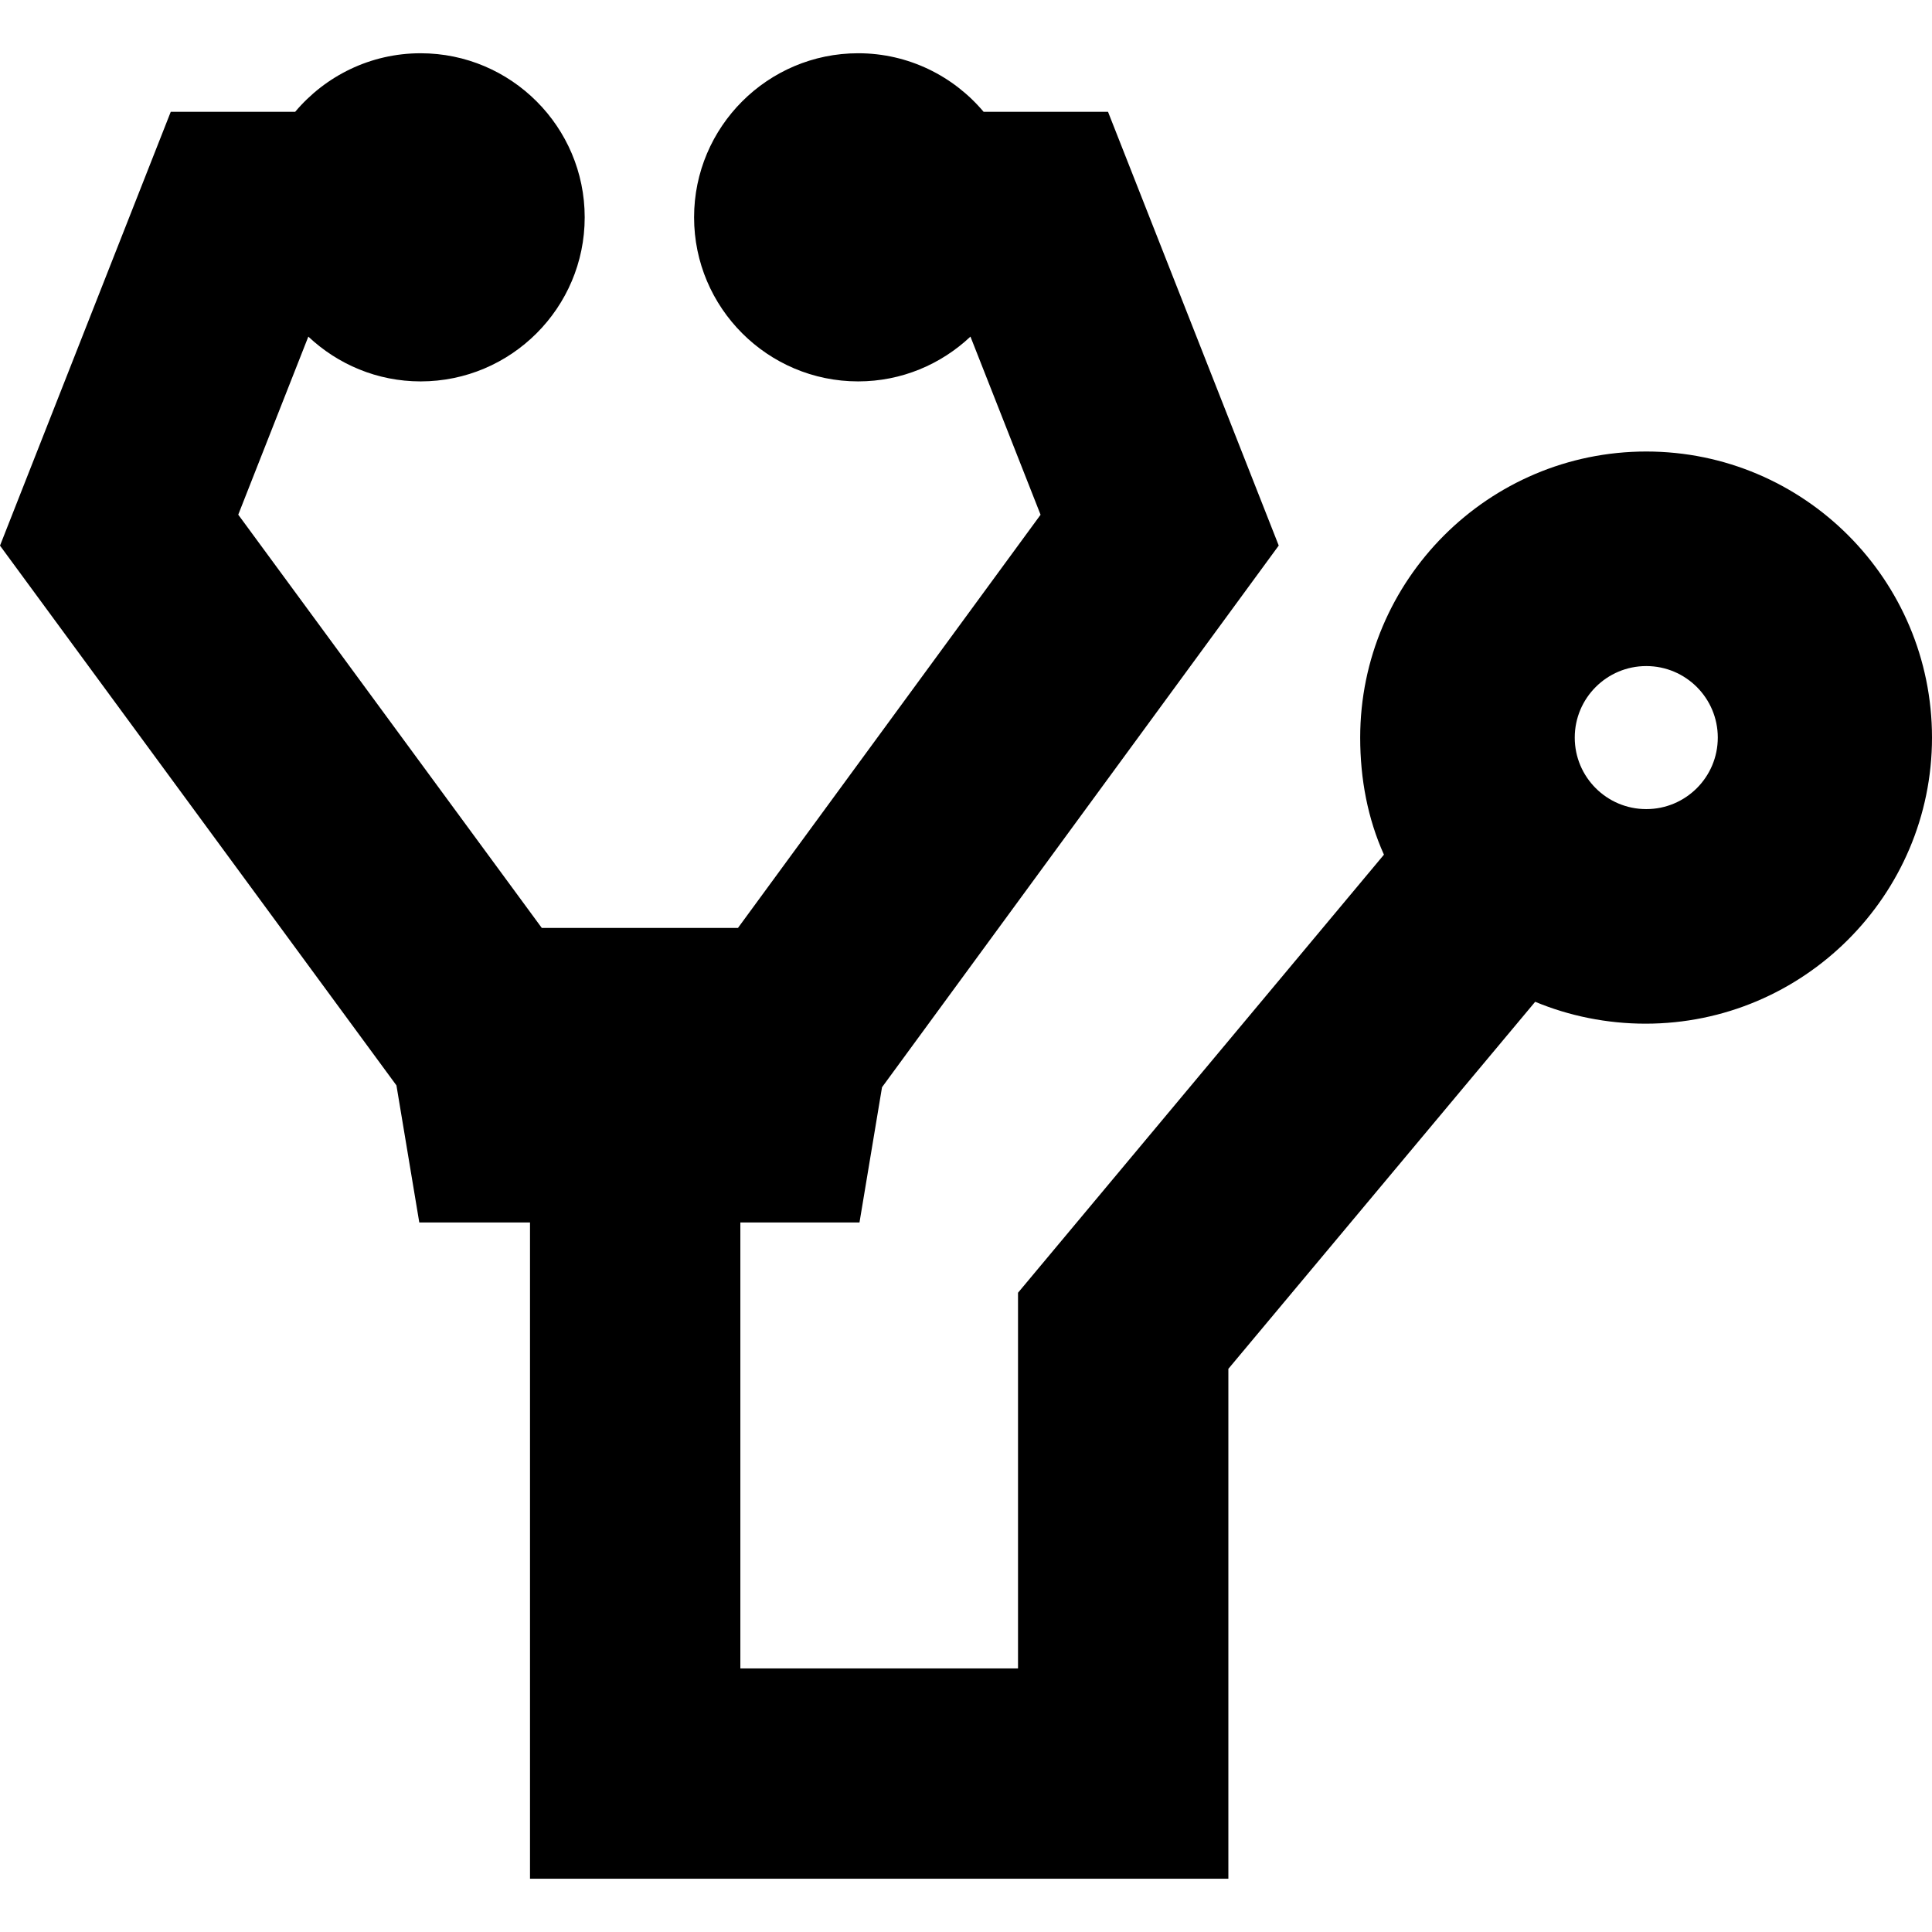 <?xml version="1.0" encoding="iso-8859-1"?>
<!-- Uploaded to: SVG Repo, www.svgrepo.com, Generator: SVG Repo Mixer Tools -->
<svg fill="#000000" height="800px" width="800px" version="1.1" id="Capa_1" xmlns="http://www.w3.org/2000/svg" xmlns:xlink="http://www.w3.org/1999/xlink" 
	 viewBox="0 0 229.617 229.617" xml:space="preserve">
<path d="M195.658,53.662c-18.748,0-34,15.252-34,34c0,4.957,0.908,9.664,2.823,13.915l-43.49,52.065v44.646h-33v-53h14.159
	l2.678-16.07l47.149-64.38l-20.29-51.551H116.9c-3.58-4.249-8.932-6.958-14.909-6.958c-10.752,0-19.5,8.748-19.5,19.5
	s8.748,19.5,19.5,19.5c5.165,0,9.854-2.032,13.346-5.322l8.334,21.17l-35.965,49.109H64.393L28.316,61.168l8.329-21.161
	c3.492,3.289,8.182,5.322,13.346,5.322c10.752,0,19.5-8.748,19.5-19.5s-8.748-19.5-19.5-19.5c-5.978,0-11.329,2.709-14.909,6.958
	H20.295L0,64.848l47.117,64.151l2.715,16.289h13.159v78h83v-60.604l36.465-43.623c4.017,1.674,8.503,2.602,13.119,2.602
	c18.748,0,34.042-15.252,34.042-34S214.406,53.662,195.658,53.662z M195.658,96.162c-4.694,0-8.5-3.806-8.5-8.5
	c0-4.694,3.806-8.5,8.5-8.5s8.5,3.806,8.5,8.5C204.158,92.357,200.352,96.162,195.658,96.162z"/>
</svg>